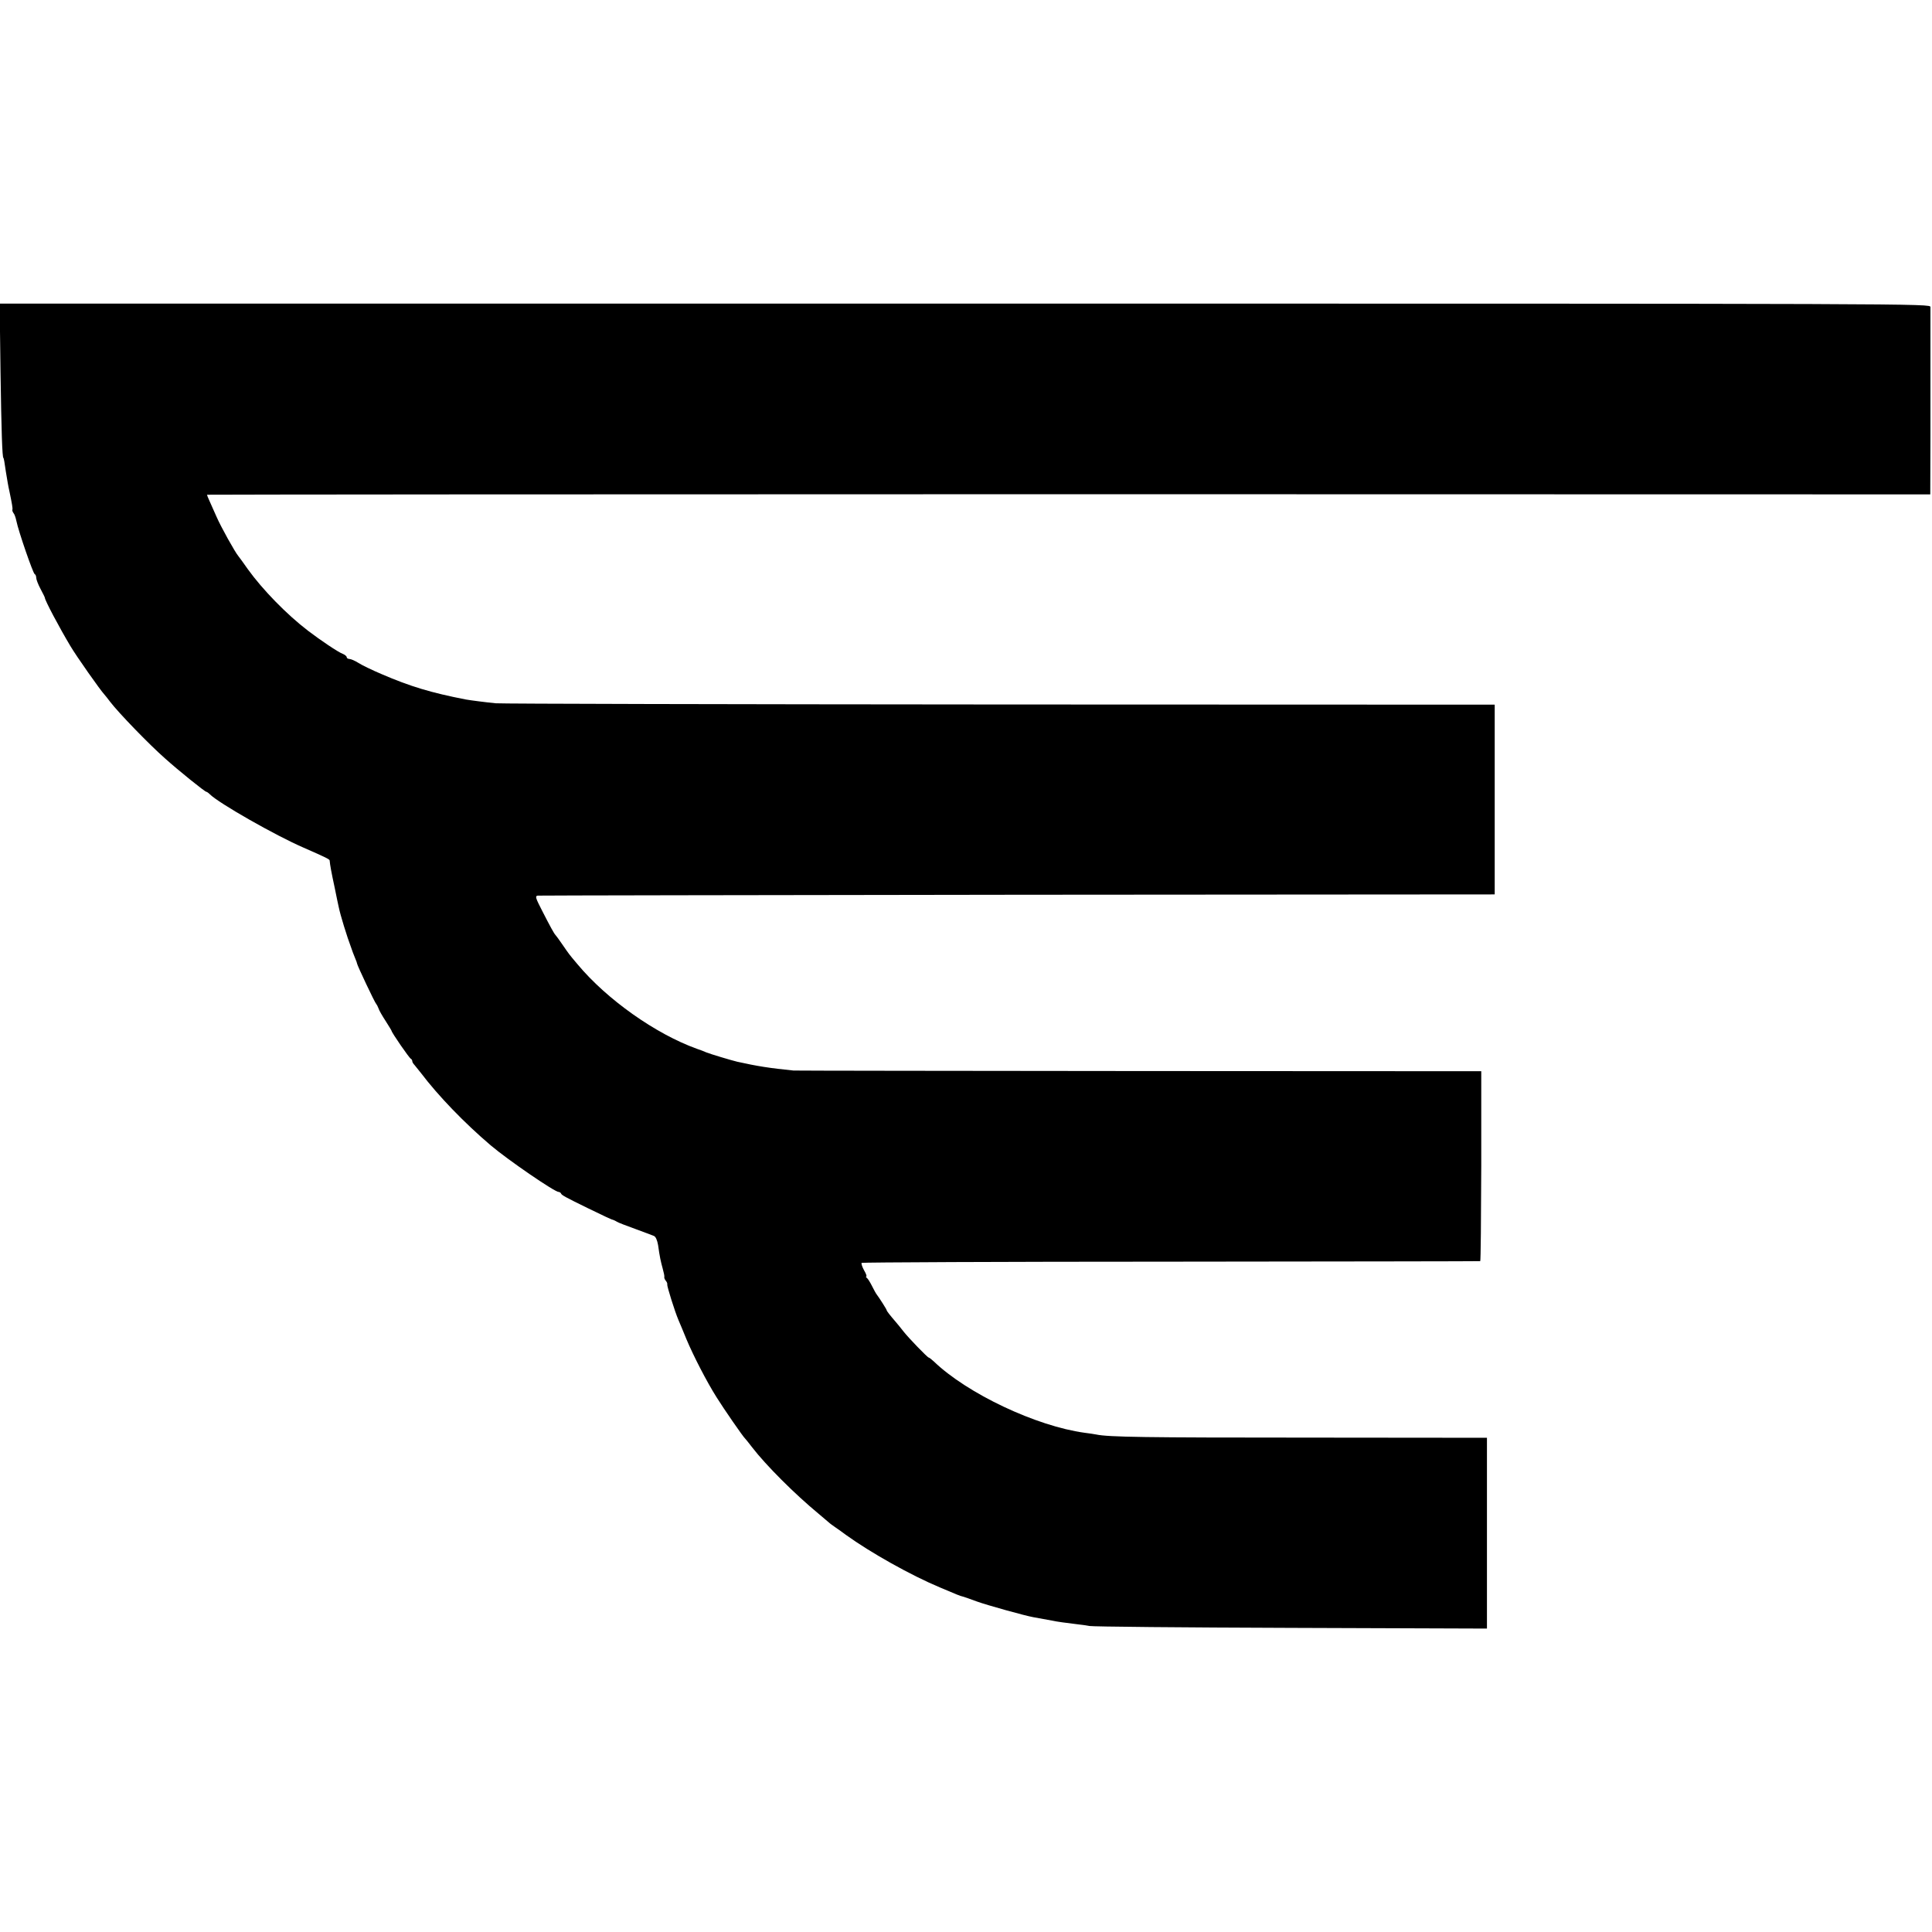 <?xml version="1.0" standalone="no"?>
<!DOCTYPE svg PUBLIC "-//W3C//DTD SVG 20010904//EN"
 "http://www.w3.org/TR/2001/REC-SVG-20010904/DTD/svg10.dtd">
<svg version="1.0" xmlns="http://www.w3.org/2000/svg"
 width="1120pt" height="1120pt" viewBox="0 0 1120 1120"
 preserveAspectRatio="xMidYMid meet">
<g transform="translate(0,1120) scale(0.1,-0.1)"
fill="#000000" stroke="none">
<path d="M3 9043 c5 -339 10 -498 17 -498 1 0 3 -9 5 -20 3 -24 14 -90 20
-125 2 -14 7 -36 10 -50 15 -72 19 -96 17 -104 -2 -4 1 -13 6 -20 6 -6 13 -27
17 -46 12 -60 97 -305 106 -308 5 -2 9 -12 9 -21 0 -10 11 -39 25 -65 13 -25
25 -48 25 -51 0 -15 84 -173 148 -280 34 -58 175 -258 197 -281 5 -6 21 -25
34 -43 49 -64 225 -246 317 -327 80 -72 232 -194 240 -194 3 0 12 -6 20 -14
50 -51 382 -240 544 -310 130 -57 150 -67 151 -74 2 -25 10 -69 29 -157 11
-55 22 -107 24 -115 9 -44 46 -166 74 -240 3 -8 6 -17 7 -20 1 -3 7 -18 13
-33 7 -16 12 -30 12 -33 0 -9 104 -229 111 -234 3 -3 9 -14 13 -25 3 -11 22
-44 41 -73 19 -30 35 -56 35 -58 0 -9 103 -159 112 -162 4 -2 8 -8 8 -14 0 -5
6 -15 13 -22 6 -7 23 -28 37 -46 100 -132 251 -289 405 -420 98 -83 370 -270
394 -270 5 0 11 -4 13 -8 3 -10 21 -20 158 -87 90 -44 139 -67 150 -69 3 -1
10 -5 17 -9 6 -4 54 -23 105 -41 51 -19 100 -37 109 -41 10 -4 19 -24 24 -53
10 -71 15 -93 27 -137 6 -22 11 -44 9 -49 -1 -4 3 -14 9 -21 6 -7 10 -17 8
-21 -2 -10 44 -157 65 -206 8 -18 29 -69 47 -113 40 -95 117 -245 174 -335 41
-66 155 -231 166 -240 3 -3 21 -25 40 -50 80 -104 247 -271 385 -385 26 -22
53 -45 59 -50 6 -6 24 -19 40 -30 16 -11 43 -30 60 -43 143 -103 376 -234 546
-305 99 -42 116 -49 130 -52 8 -2 46 -15 83 -29 58 -21 277 -82 327 -91 39 -7
87 -16 110 -20 26 -6 79 -13 145 -21 22 -2 54 -7 70 -10 17 -4 542 -9 1168
-11 l1137 -4 0 553 0 553 -1048 1 c-934 0 -1146 3 -1217 18 -11 2 -41 7 -67
10 -280 38 -681 227 -875 414 -13 12 -26 22 -29 22 -7 0 -118 115 -146 151
-13 17 -32 40 -43 53 -37 43 -55 66 -55 71 0 4 -41 69 -57 90 -5 6 -17 28 -28
50 -11 22 -24 43 -30 47 -5 4 -7 8 -3 8 4 0 -1 16 -13 36 -11 20 -17 39 -14
43 4 3 811 7 1793 7 983 1 1790 2 1793 3 3 0 5 249 6 551 l0 550 -1981 1
c-1090 1 -1992 2 -2006 3 -139 14 -209 25 -326 51 -34 8 -157 45 -179 54 -11
5 -36 15 -55 21 -239 86 -522 286 -692 490 -50 59 -48 57 -88 115 -19 28 -37
52 -40 55 -8 8 -30 48 -77 140 -38 74 -42 85 -26 88 10 1 1262 3 2783 5 l2765
2 0 550 0 550 -2865 1 c-1576 1 -2892 4 -2926 7 -61 6 -145 17 -174 22 -200
39 -321 75 -490 148 -52 22 -112 51 -132 64 -21 13 -44 23 -53 23 -8 0 -15 5
-15 10 0 6 -11 15 -24 20 -25 9 -129 79 -201 134 -124 95 -263 238 -348 356
-25 36 -50 70 -55 76 -19 22 -102 171 -127 229 -15 33 -33 74 -41 92 -8 17
-14 33 -14 35 0 1 2248 3 4995 3 l4995 -1 1 348 c0 443 0 713 0 738 -1 20 -8
20 -5597 20 l-5596 0 5 -397z"/>
</g>
</svg>
